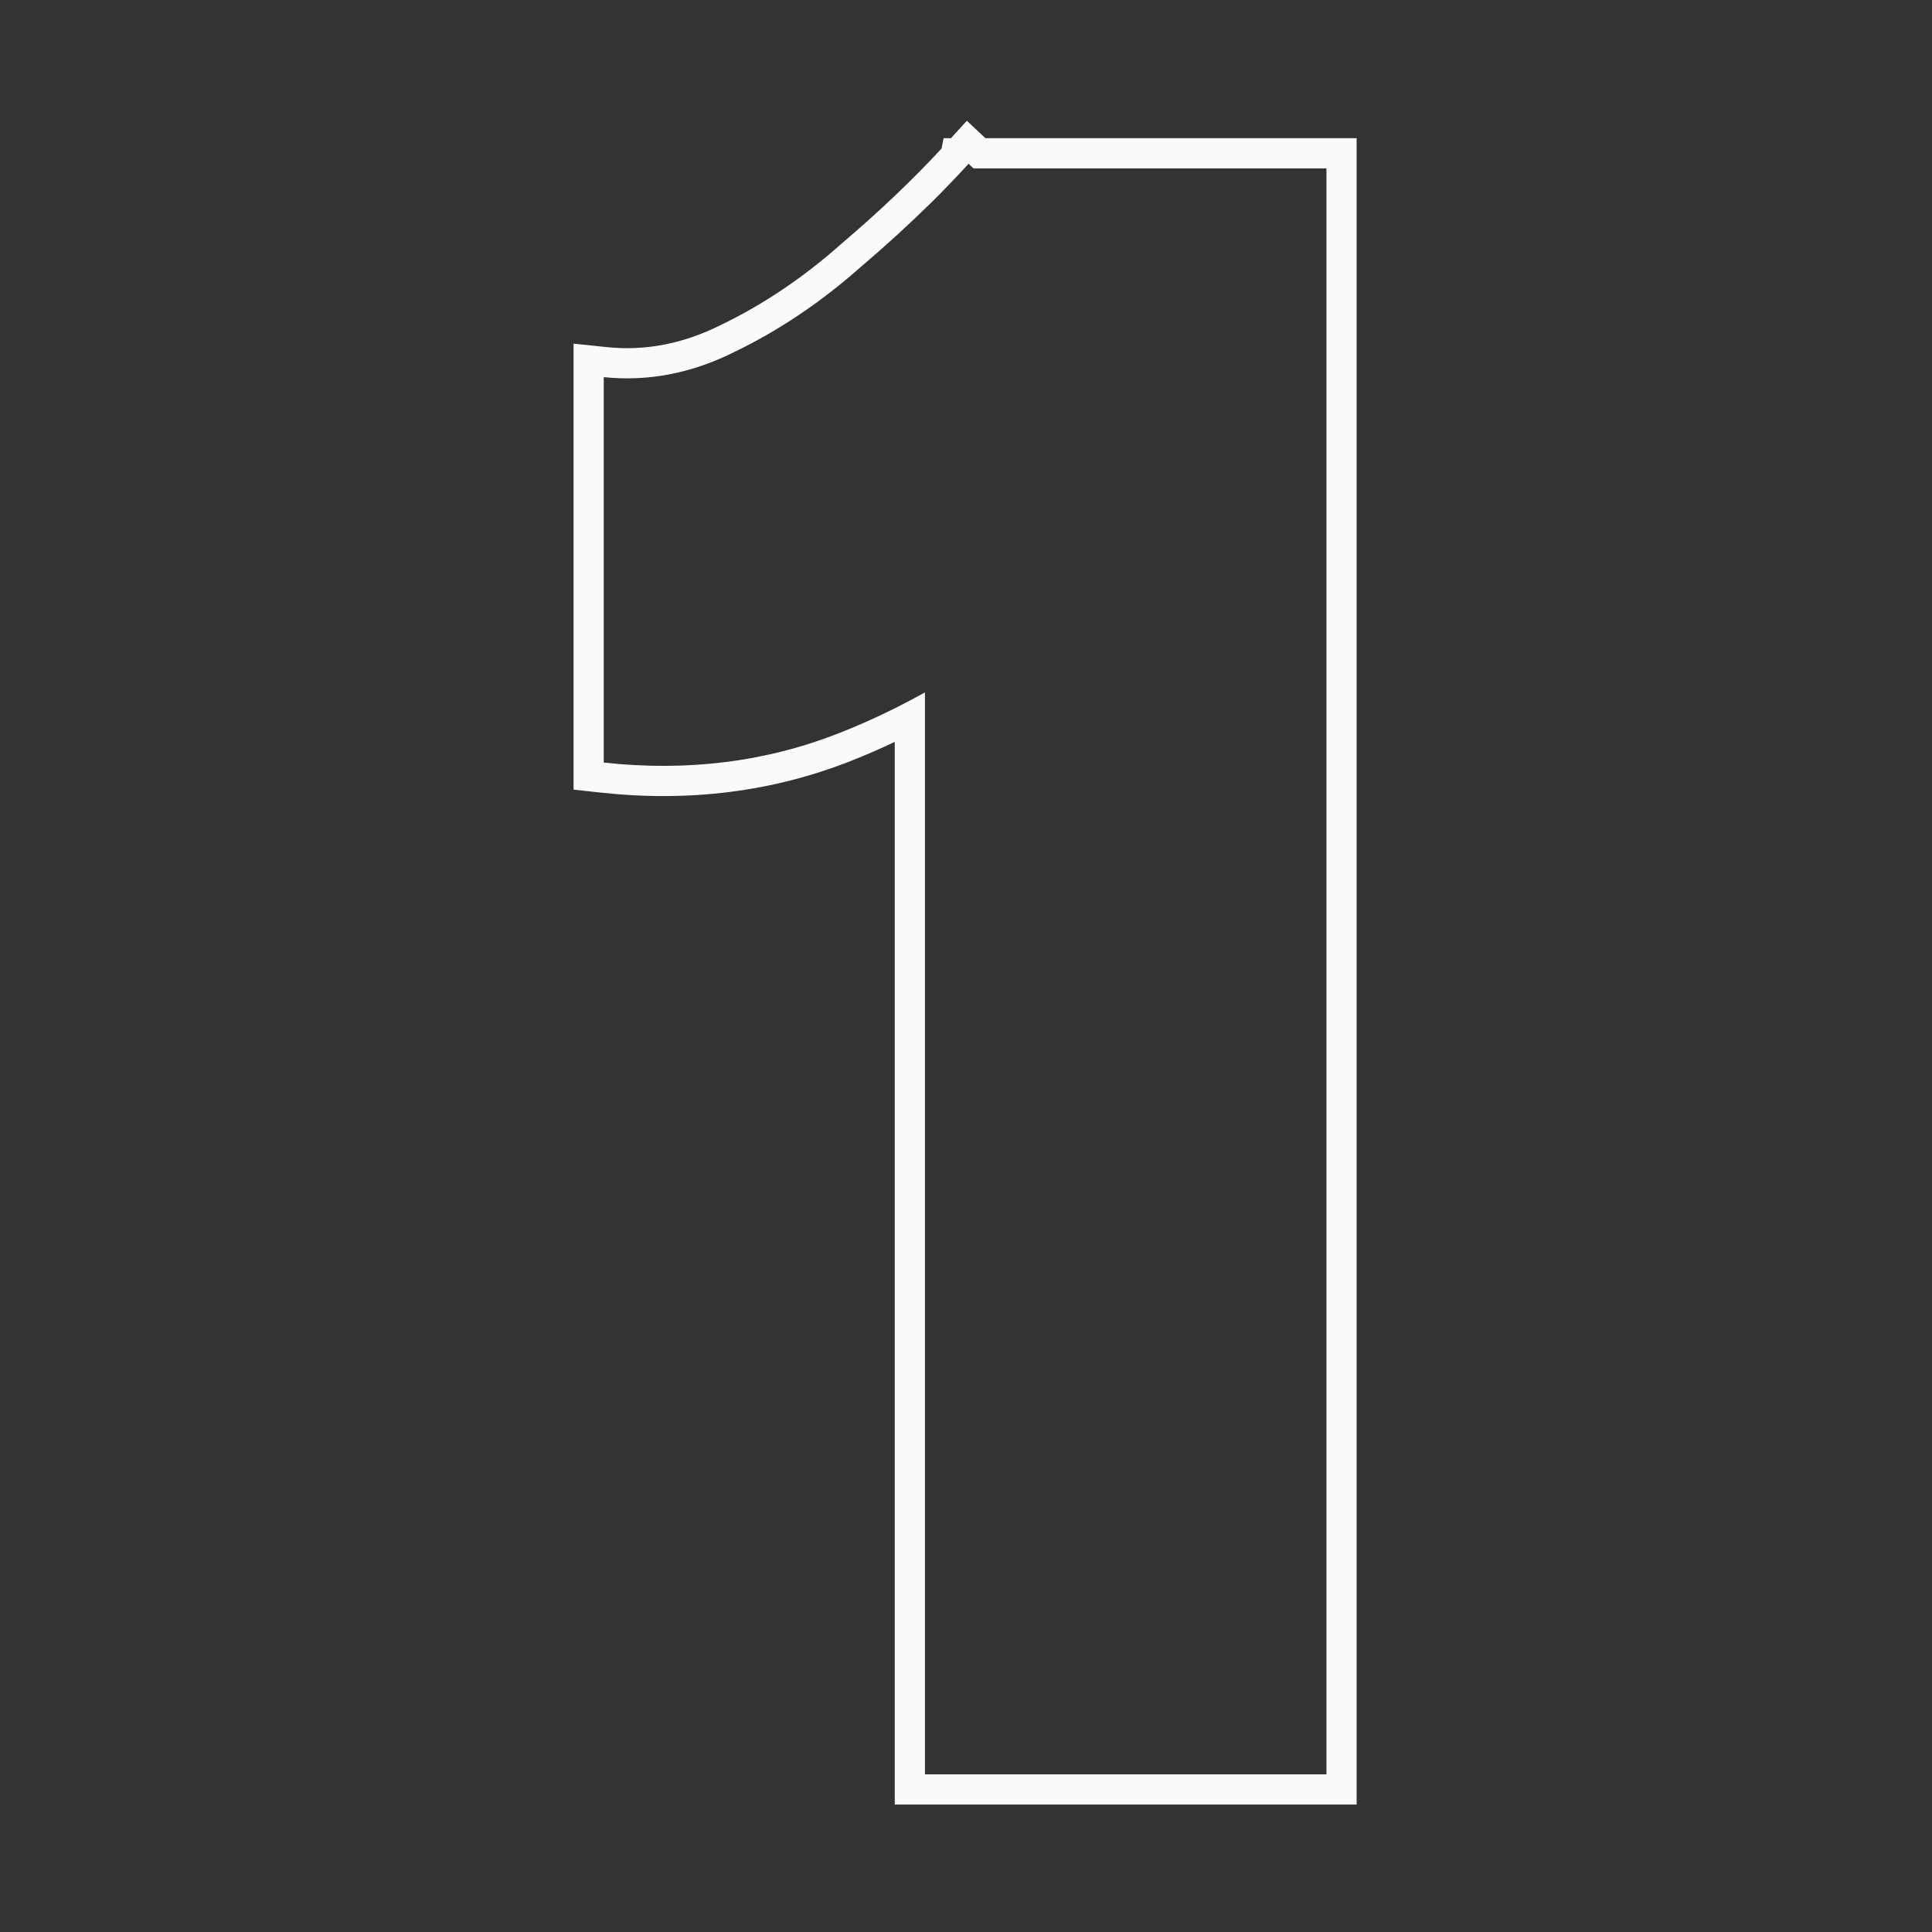 <svg width="64" height="64" viewBox="0 0 64 64" fill="none" xmlns="http://www.w3.org/2000/svg">
<rect x="0" y="0" width="64" height="64" fill="#333333" stroke="none"/>
<path fill-rule="evenodd" clip-rule="evenodd" d="M29.64 59.777V24.576C29.164 24.802 28.683 25.011 28.196 25.203C25.602 26.23 22.828 26.576 19.892 26.255L19 26.158V11.384L20.103 11.499C21.369 11.63 22.623 11.394 23.885 10.763L23.897 10.757C25.278 10.09 26.595 9.206 27.849 8.096L27.856 8.09L27.863 8.084C29.137 7 30.245 5.944 31.192 4.918L31.258 4.577H31.503L32.028 4L32.642 4.577H44.94V59.777H29.64ZM32.246 5.577L32.084 5.425C32.045 5.468 32.005 5.511 31.966 5.555C31.783 5.754 31.594 5.954 31.399 6.154C31.221 6.339 31.037 6.525 30.848 6.711C30.137 7.413 29.359 8.124 28.512 8.845C27.195 10.011 25.801 10.948 24.332 11.657C23.236 12.205 22.126 12.496 21 12.53C20.668 12.54 20.335 12.528 20 12.493V25.261C22.787 25.565 25.396 25.236 27.828 24.273C28.44 24.031 29.044 23.762 29.64 23.465C29.976 23.297 30.309 23.122 30.64 22.937V58.777H43.94V5.577H32.246Z" fill="#FAFAFA"/>
</svg>

